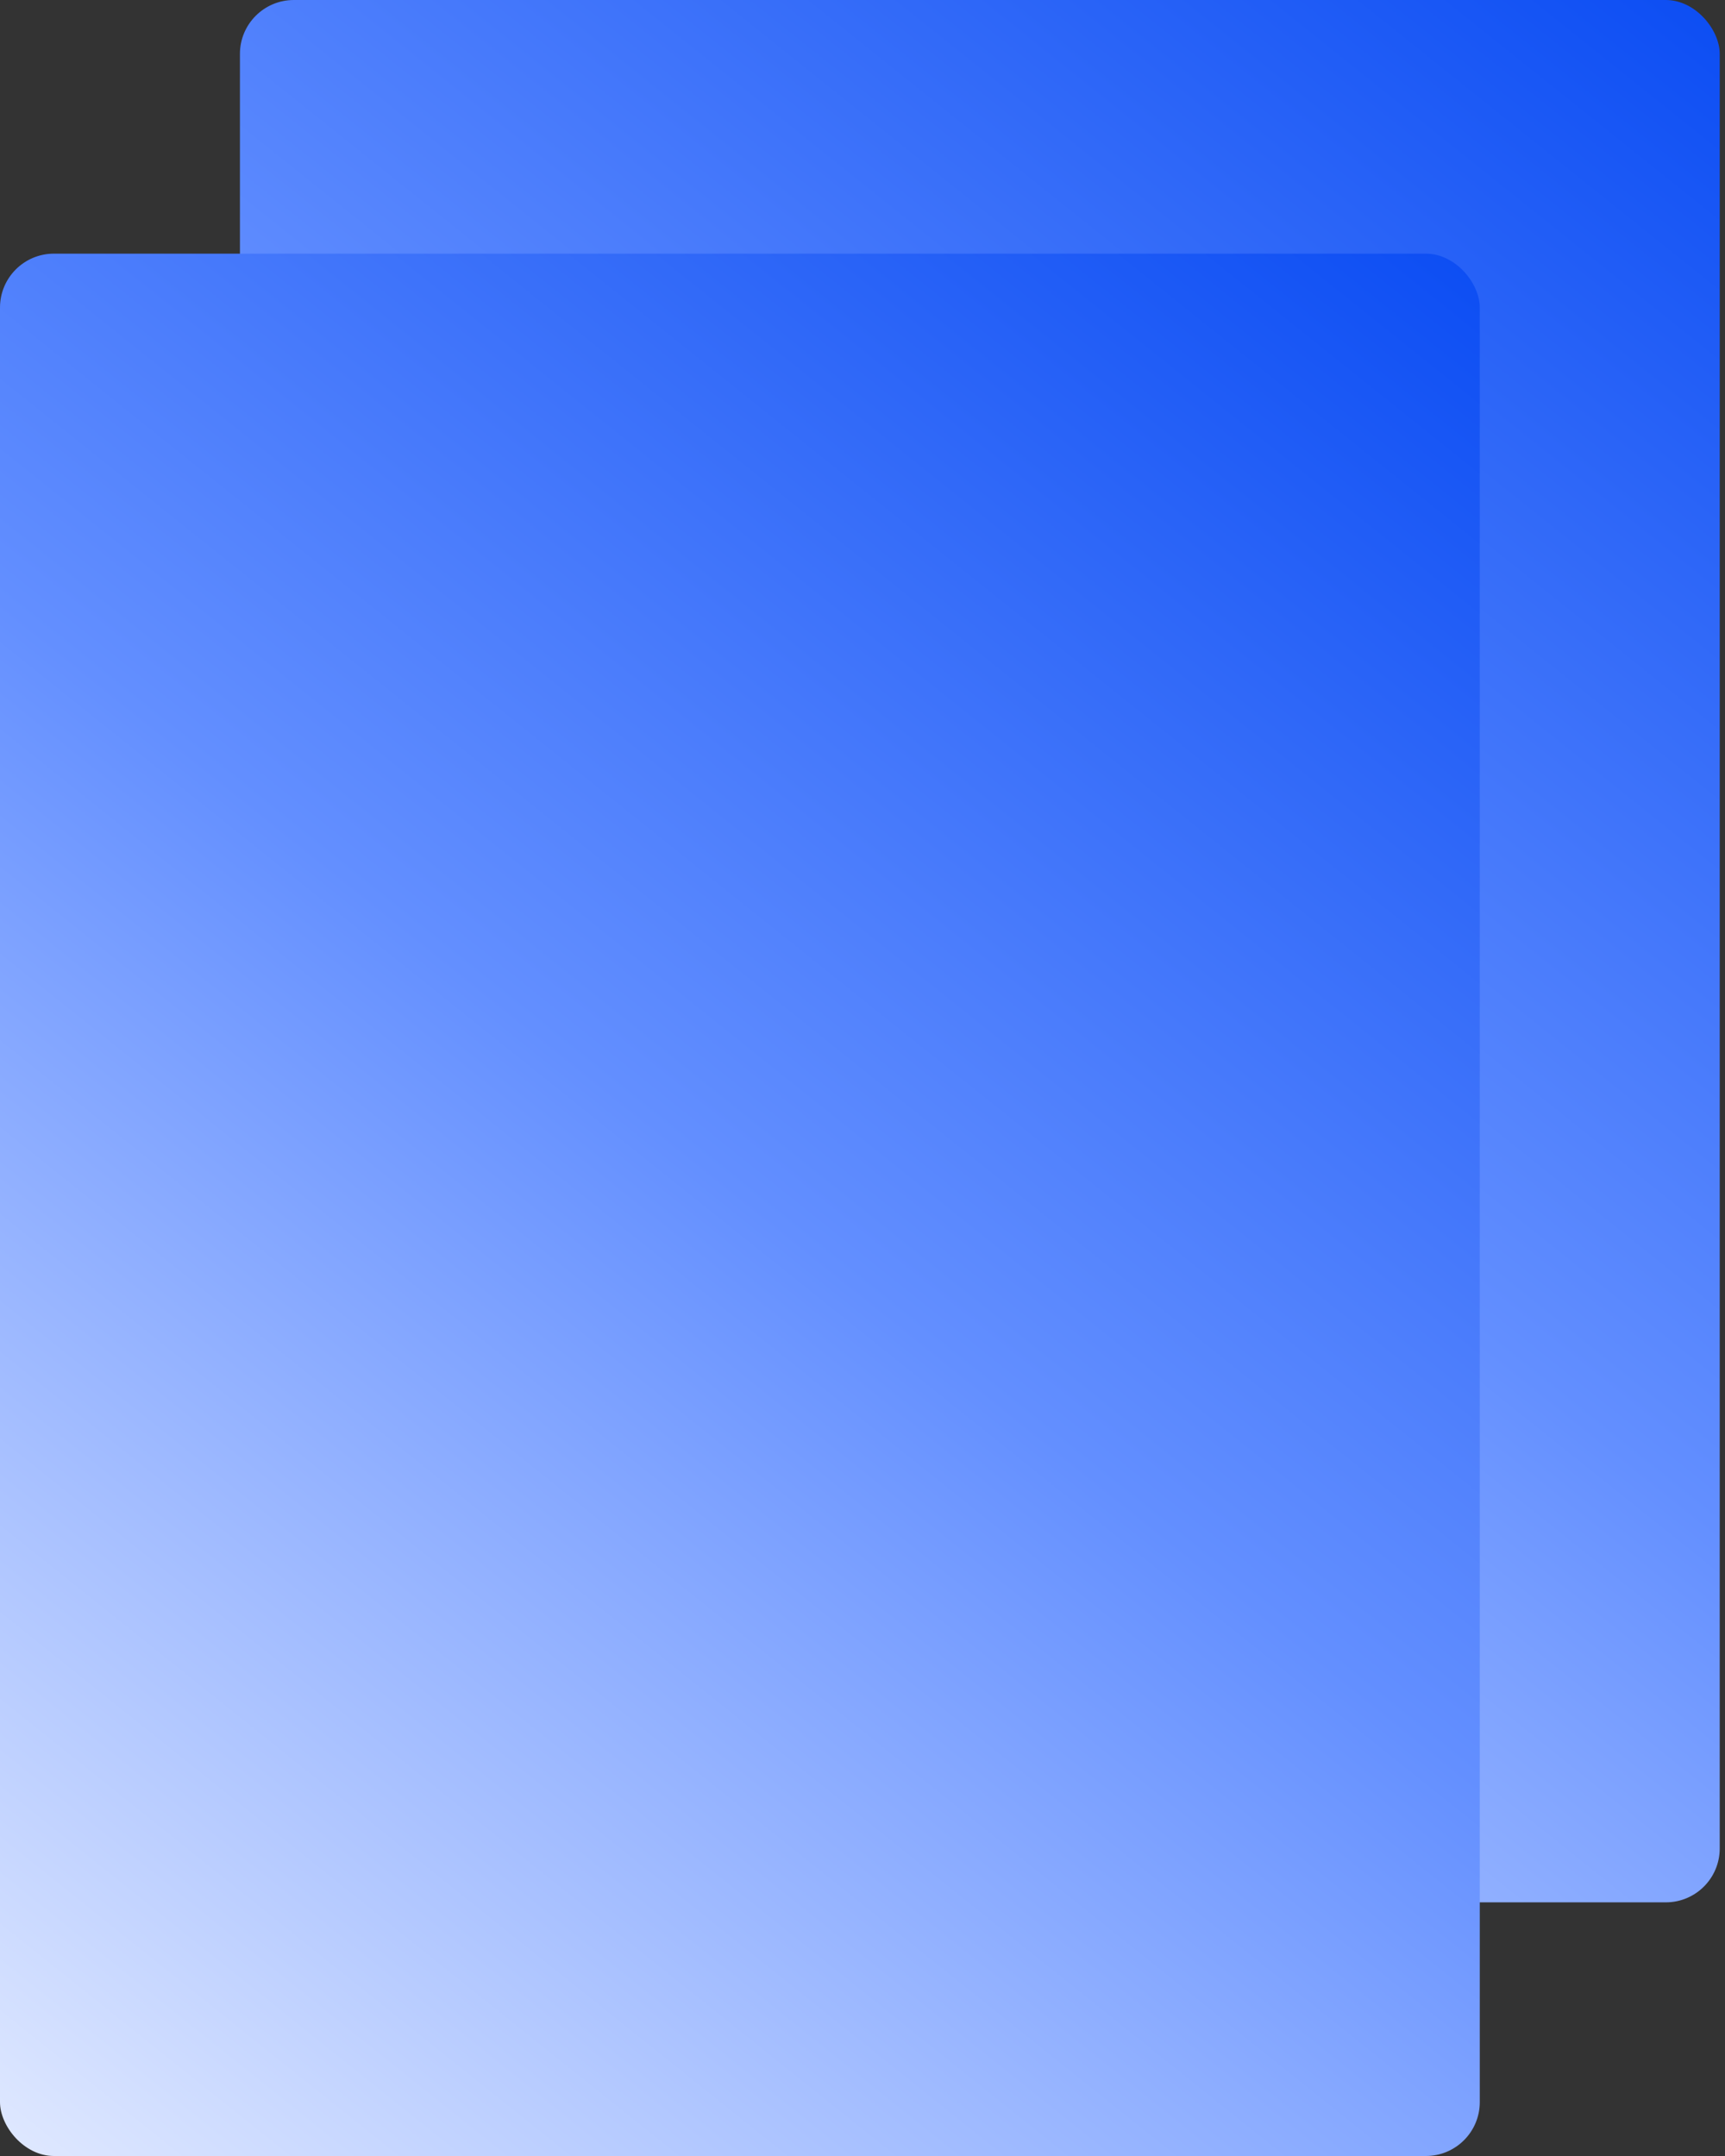 <svg width="32" height="40" viewBox="0 0 32 40" fill="none" xmlns="http://www.w3.org/2000/svg">
<rect x="0" y="0" width="32" height="40" fill="#333333" stroke="none"/>
<rect x="4.451" width="27.451" height="35.294" rx="1" fill="url(#paint0_linear_57_2979)"/>
<rect y="4.706" width="27.451" height="35.294" rx="1" fill="url(#paint1_linear_57_2979)"/>
<defs>
<linearGradient id="paint0_linear_57_2979" x1="31.902" y1="0" x2="-1.235" y2="41.373" gradientUnits="userSpaceOnUse">
<stop stop-color="#0C4DF3"/>
<stop offset="0.418" stop-color="#638FFF"/>
<stop offset="0.948" stop-color="white"/>
</linearGradient>
<linearGradient id="paint1_linear_57_2979" x1="27.451" y1="4.706" x2="-5.686" y2="46.078" gradientUnits="userSpaceOnUse">
<stop stop-color="#0C4DF3"/>
<stop offset="0.418" stop-color="#638FFF"/>
<stop offset="0.948" stop-color="white"/>
</linearGradient>
</defs>
</svg>
